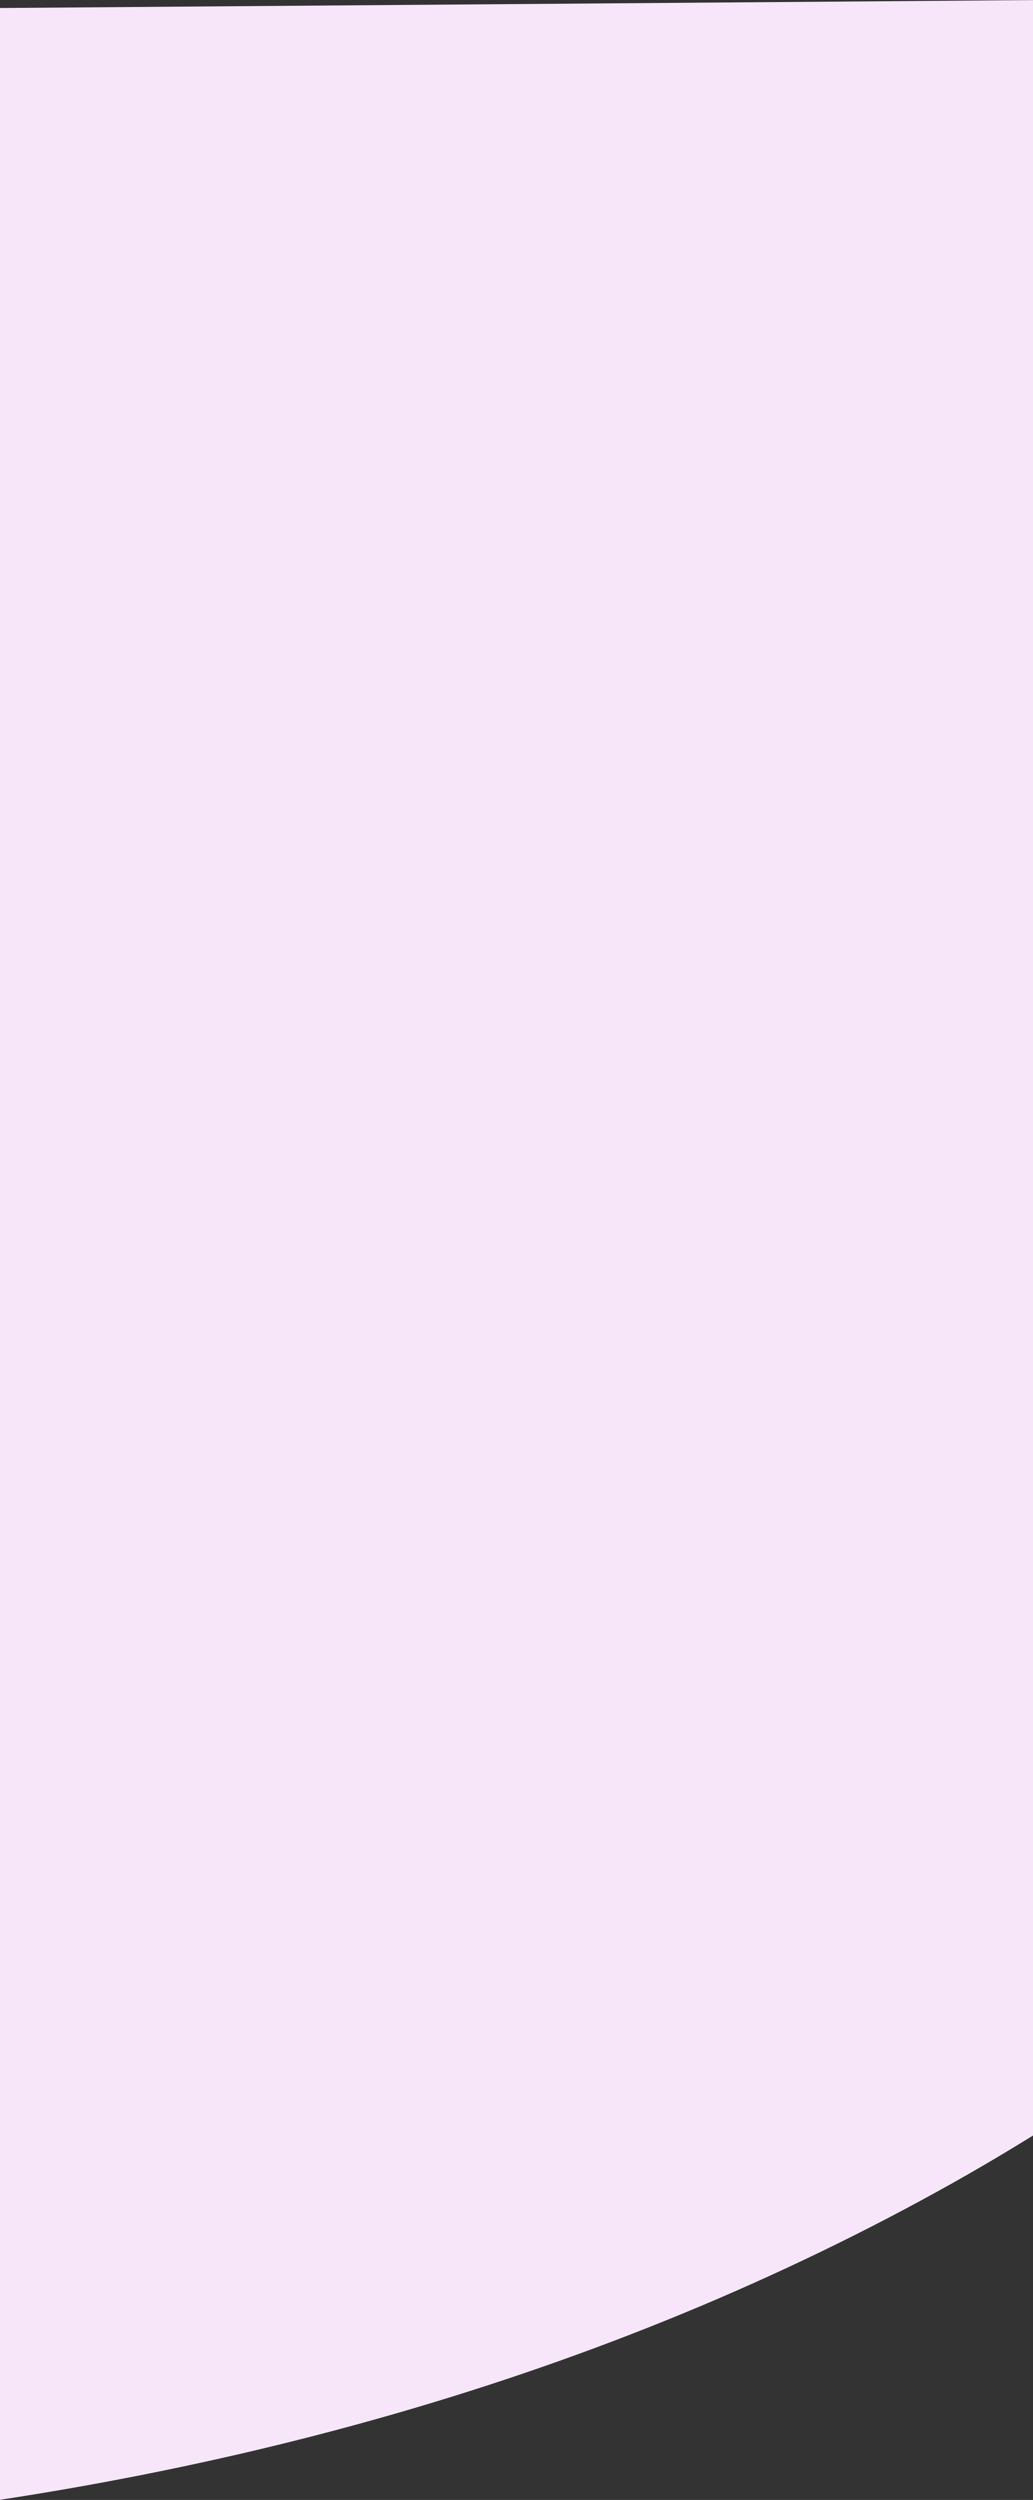 <?xml version="1.0" encoding="UTF-8"?>
<svg width="320px" height="774px" viewBox="0 0 320 774" version="1.1" xmlns="http://www.w3.org/2000/svg" xmlns:xlink="http://www.w3.org/1999/xlink">
    <rect x="0" y="0" width="320" height="774" fill="#333333" stroke="none"/>
    <!-- Generator: Sketch 61.2 (89653) - https://sketch.com -->
    <title>Fill 1</title>
    <desc>Created with Sketch.</desc>
    <g id="Components" stroke="none" stroke-width="1" fill="none" fill-rule="evenodd">
        <g id="Content.Hero-Panel-mobile" transform="translate(0, -54)" fill="#F7E6FA">
            <path d="M-572.237,60.87 L-565.218,797.391 C-572.843,797.04 -575.503,797.04 -573.197,797.391 C-546.325,801.482 -501.11,806.546 -474.374,809.342 C-473.862,809.432 -473.38,809.553 -472.882,809.658 C-407.442,823.034 -340.69,832.348 -274.511,837.299 C-241.979,839.751 -209.236,841 -177.187,841 C-143.841,841 -110.42,839.661 -77.843,837.013 C63.198,825.547 188.606,789.556 294.915,729.987 C319.894,715.993 346.2,698.946 377.676,676.346 C405.263,656.56 433.544,634.321 461.689,610.276 C513.682,565.844 563.927,515.062 611.021,459.33 C657.995,403.748 700.581,344.585 737.636,283.511 C773.846,223.821 804.99,160.31 830.181,94.722 C833.904,85.022 839.177,70.115 846,50 L-572.237,60.87 Z" id="Fill-1"></path>
        </g>
    </g>
</svg>